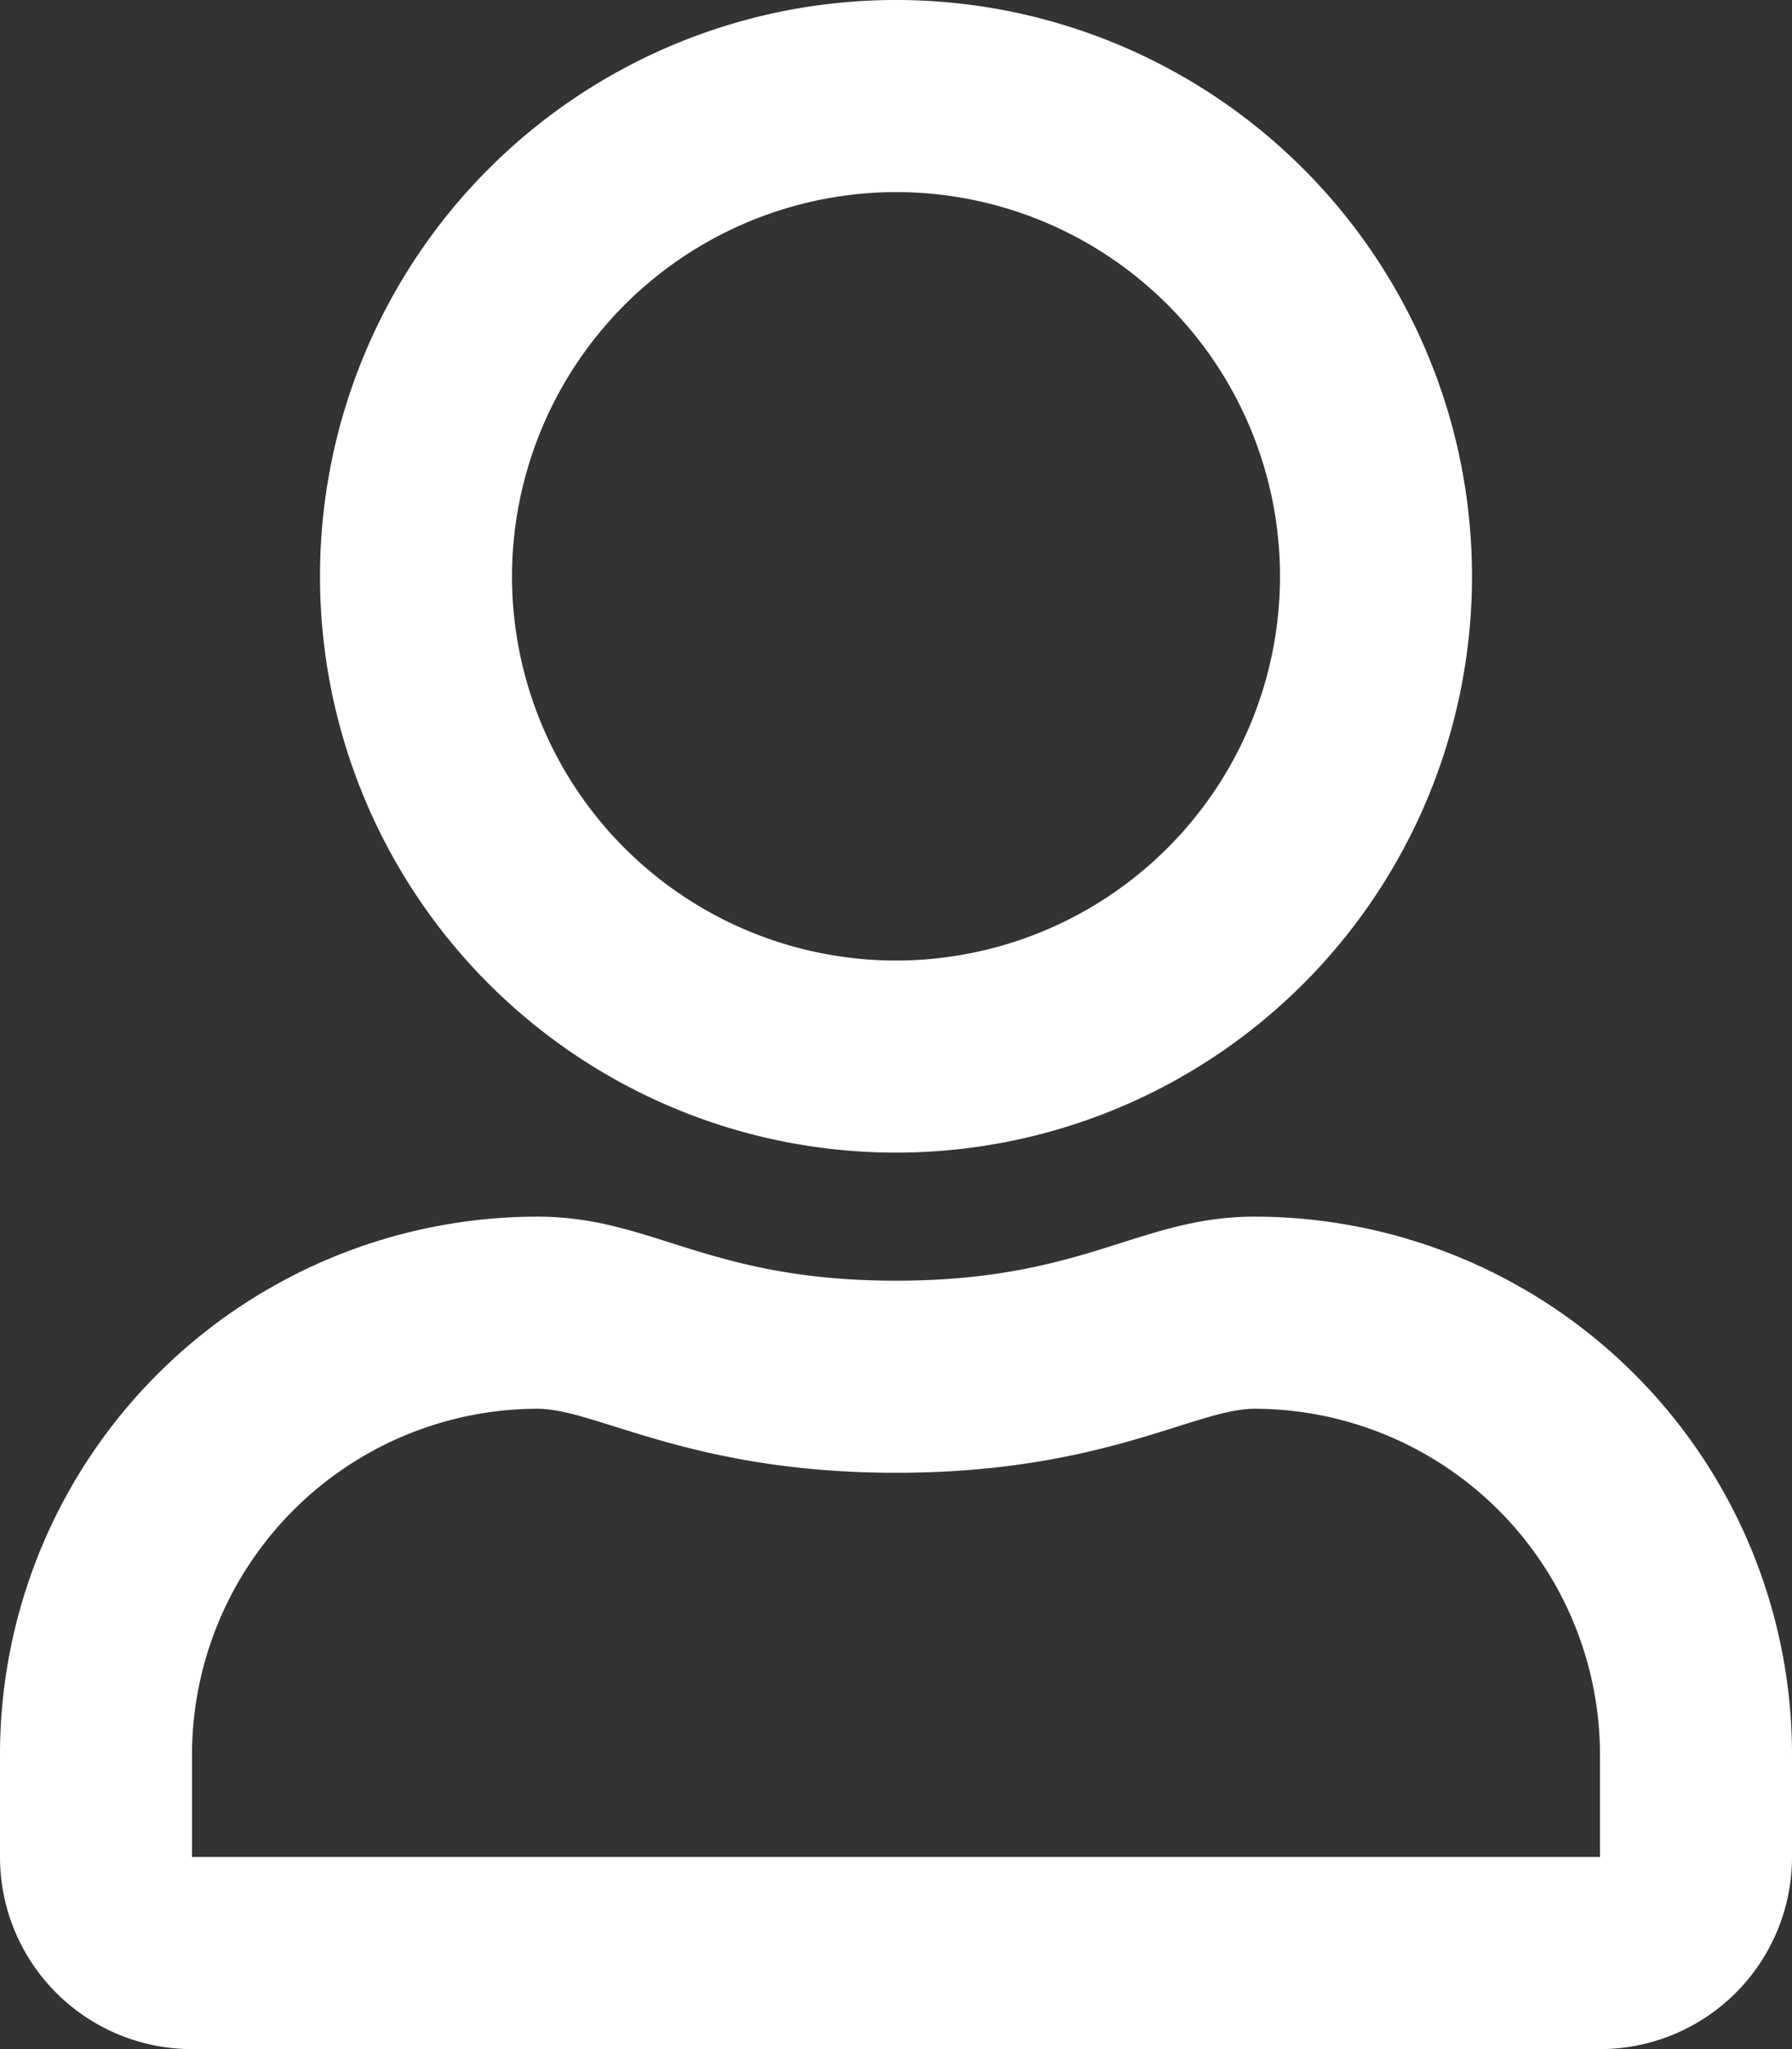 <svg xmlns="http://www.w3.org/2000/svg" width="28" height="32" viewBox="0 0 28 32">
  <rect x="0" y="0" width="28" height="32" fill="#333333" stroke="none"/>
  <path id="agencia_icon" data-name="agencia icon" d="M19.6,19c-1.794,0-2.656,1-5.6,1s-3.8-1-5.6-1A8.4,8.4,0,0,0,0,27.4V29a3,3,0,0,0,3,3H25a3,3,0,0,0,3-3V27.4A8.4,8.4,0,0,0,19.6,19ZM25,29H3V27.4A5.409,5.409,0,0,1,8.4,22c.913,0,2.394,1,5.6,1,3.231,0,4.681-1,5.6-1A5.409,5.409,0,0,1,25,27.4ZM14,18A9,9,0,1,0,5,9,9,9,0,0,0,14,18ZM14,3A6,6,0,1,1,8,9,6.01,6.01,0,0,1,14,3Z" fill="#fff"/>
</svg>
